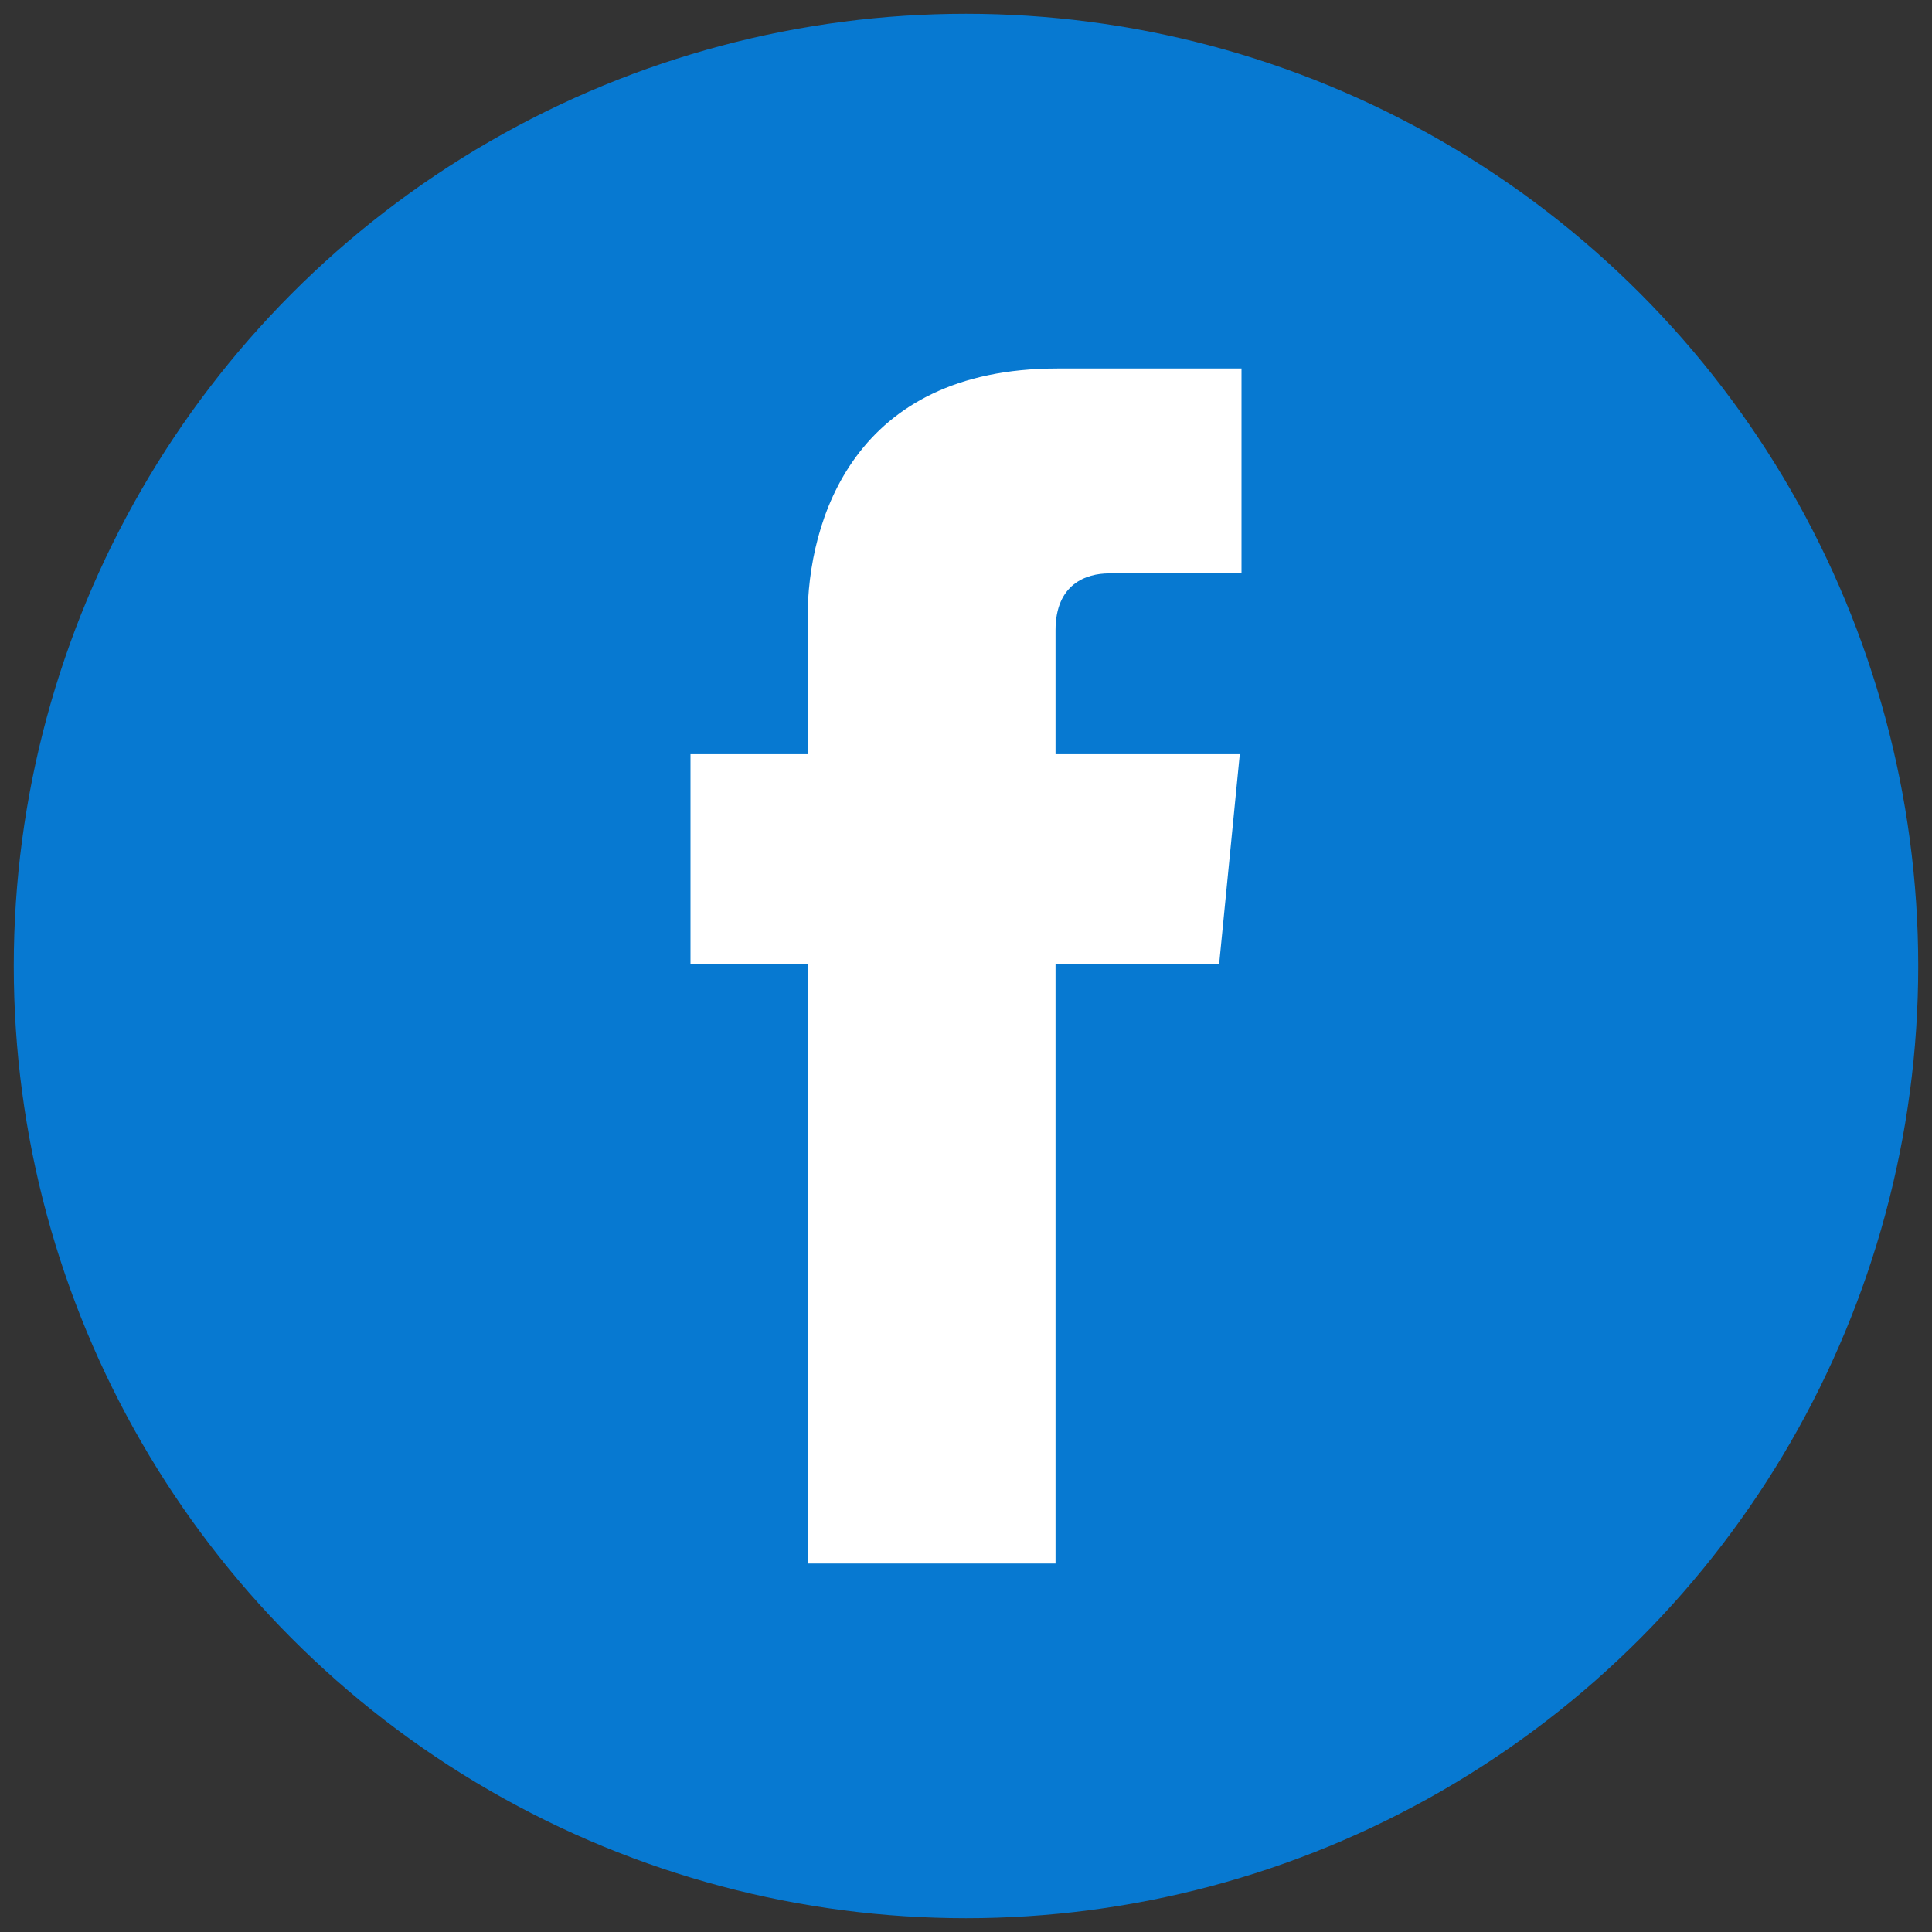 <?xml version="1.0" encoding="utf-8"?>
<!-- Generator: Adobe Illustrator 23.1.0, SVG Export Plug-In . SVG Version: 6.00 Build 0)  -->
<svg version="1.1" id="Capa_1" xmlns="http://www.w3.org/2000/svg" xmlns:xlink="http://www.w3.org/1999/xlink" x="0px" y="0px"
	 viewBox="0 0 112.2 112.2" style="enable-background:new 0 0 112.2 112.2;" xml:space="preserve">
<rect x="0" y="0" width="112.2" height="112.2" fill="#333333" stroke="none"/>
<style type="text/css">
	.st0{display:none;}
	.st1{display:inline;fill:#FFFFFF;stroke:#E9E9F0;stroke-width:0.987;stroke-miterlimit:10;}
	.st2{display:inline;}
	.st3{fill:#CB2027;}
	.st4{display:inline;fill:url(#SVGID_1_);}
	.st5{display:inline;fill:url(#SVGID_2_);}
	.st6{display:inline;fill:url(#SVGID_3_);}
	.st7{display:none;fill:#3B5998;}
	.st8{fill:#0779D1;}
	.st9{fill:#FFFFFF;}
	.st10{display:inline;fill:#FFFFFF;}
</style>
<g class="st0">
	<circle class="st1" cx="56.1" cy="56.1" r="55.3"/>
	<g class="st2">
		<path class="st3" d="M60.6,71.6c-4.2-0.3-5.9-2.4-9.2-4.4c-1.8,9.5-4,18.5-10.5,23.3c-2-14.3,3-25,5.3-36.4
			c-3.9-6.6,0.5-20,8.8-16.7c10.2,4-8.9,24.6,4,27.2C72.4,67.3,77.8,41.4,69.5,33c-12-12.2-34.9-0.3-32.1,17.1
			c0.7,4.3,5.1,5.5,1.8,11.4c-7.7-1.7-10-7.7-9.7-15.8C29.9,32.5,41.2,23.2,52.7,22c14.4-1.6,28,5.3,29.9,18.9
			C84.6,56.2,76,72.8,60.6,71.6L60.6,71.6z"/>
	</g>
</g>
<g class="st0">
	
		<linearGradient id="SVGID_1_" gradientUnits="userSpaceOnUse" x1="-904.907" y1="602.712" x2="-903.15" y2="604.469" gradientTransform="matrix(32 0 0 -32 28985 19371)">
		<stop  offset="0" style="stop-color:#FFC107"/>
		<stop  offset="0.507" style="stop-color:#F44336"/>
		<stop  offset="0.99" style="stop-color:#9C27B0"/>
	</linearGradient>
	<path class="st4" d="M69,21.7H43.2c-11.9,0-21.5,9.6-21.5,21.5V69c0,11.9,9.6,21.5,21.5,21.5H69c11.9,0,21.5-9.6,21.5-21.5V43.2
		C90.5,31.3,80.9,21.7,69,21.7z M84.1,69c0,8.3-6.8,15.1-15.1,15.1H43.2c-8.3,0-15.1-6.8-15.1-15.1V43.2c0-8.3,6.8-15.1,15.1-15.1
		H69c8.3,0,15.1,6.8,15.1,15.1V69z"/>
	
		<linearGradient id="SVGID_2_" gradientUnits="userSpaceOnUse" x1="-904.408" y1="603.211" x2="-903.648" y2="603.971" gradientTransform="matrix(32 0 0 -32 28985 19371)">
		<stop  offset="0" style="stop-color:#FFC107"/>
		<stop  offset="0.507" style="stop-color:#F44336"/>
		<stop  offset="0.99" style="stop-color:#9C27B0"/>
	</linearGradient>
	<path class="st5" d="M56.1,38.9c-9.5,0-17.2,7.7-17.2,17.2s7.7,17.2,17.2,17.2s17.2-7.7,17.2-17.2S65.6,38.9,56.1,38.9z M56.1,66.8
		c-5.9,0-10.8-4.8-10.8-10.8c0-5.9,4.8-10.8,10.8-10.8S66.9,50,66.9,56C66.8,62,62,66.8,56.1,66.8z"/>
	
		<linearGradient id="SVGID_3_" gradientUnits="userSpaceOnUse" x1="-903.501" y1="604.118" x2="-903.4" y2="604.219" gradientTransform="matrix(32 0 0 -32 28985 19371)">
		<stop  offset="0" style="stop-color:#FFC107"/>
		<stop  offset="0.507" style="stop-color:#F44336"/>
		<stop  offset="0.99" style="stop-color:#9C27B0"/>
	</linearGradient>
	<circle class="st6" cx="74.6" cy="37.6" r="2.3"/>
</g>
<path class="st7" d="M70.8,56h-9.5v34.8H46.9V56h-6.8V43.8h6.8v-7.9c0-5.7,2.7-14.5,14.5-14.5h10.7v11.9h-7.7
	c-1.3,0-3.1,0.6-3.1,3.3v7.2H72L70.8,56z"/>
<circle class="st8" cx="56.1" cy="56.1" r="55.3"/>
<g class="st0">
	<g class="st2">
		<path class="st9" d="M60.6,71.6c-4.2-0.3-5.9-2.4-9.2-4.4c-1.8,9.5-4,18.5-10.5,23.3c-2-14.3,3-25,5.3-36.4
			c-3.9-6.6,0.5-20,8.8-16.7c10.2,4-8.9,24.6,4,27.2C72.4,67.3,77.8,41.4,69.5,33c-12-12.2-34.9-0.3-32.1,17.1
			c0.7,4.3,5.1,5.5,1.8,11.4c-7.7-1.7-10-7.7-9.7-15.8C29.9,32.5,41.2,23.2,52.7,22c14.4-1.6,28,5.3,29.9,18.9
			C84.6,56.2,76,72.8,60.6,71.6L60.6,71.6z"/>
	</g>
</g>
<g class="st0">
	<path class="st10" d="M69,21.7H43.2c-11.9,0-21.5,9.6-21.5,21.5V69c0,11.9,9.6,21.5,21.5,21.5H69c11.9,0,21.5-9.6,21.5-21.5V43.2
		C90.5,31.3,80.9,21.7,69,21.7z M84.1,69c0,8.3-6.8,15.1-15.1,15.1H43.2c-8.3,0-15.1-6.8-15.1-15.1V43.2c0-8.3,6.8-15.1,15.1-15.1
		H69c8.3,0,15.1,6.8,15.1,15.1V69z"/>
	<path class="st10" d="M56.1,38.9c-9.5,0-17.2,7.7-17.2,17.2s7.7,17.2,17.2,17.2s17.2-7.7,17.2-17.2S65.6,38.9,56.1,38.9z
		 M56.1,66.8c-5.9,0-10.8-4.8-10.8-10.8c0-5.9,4.8-10.8,10.8-10.8S66.9,50,66.9,56C66.8,62,62,66.8,56.1,66.8z"/>
	<circle class="st10" cx="74.6" cy="37.6" r="2.3"/>
</g>
<path class="st9" d="M70.8,56h-9.5v34.8H46.9V56h-6.8V43.8h6.8v-7.9c0-5.7,2.7-14.5,14.5-14.5h10.7v11.9h-7.7
	c-1.3,0-3.1,0.6-3.1,3.3v7.2H72L70.8,56z"/>
</svg>
